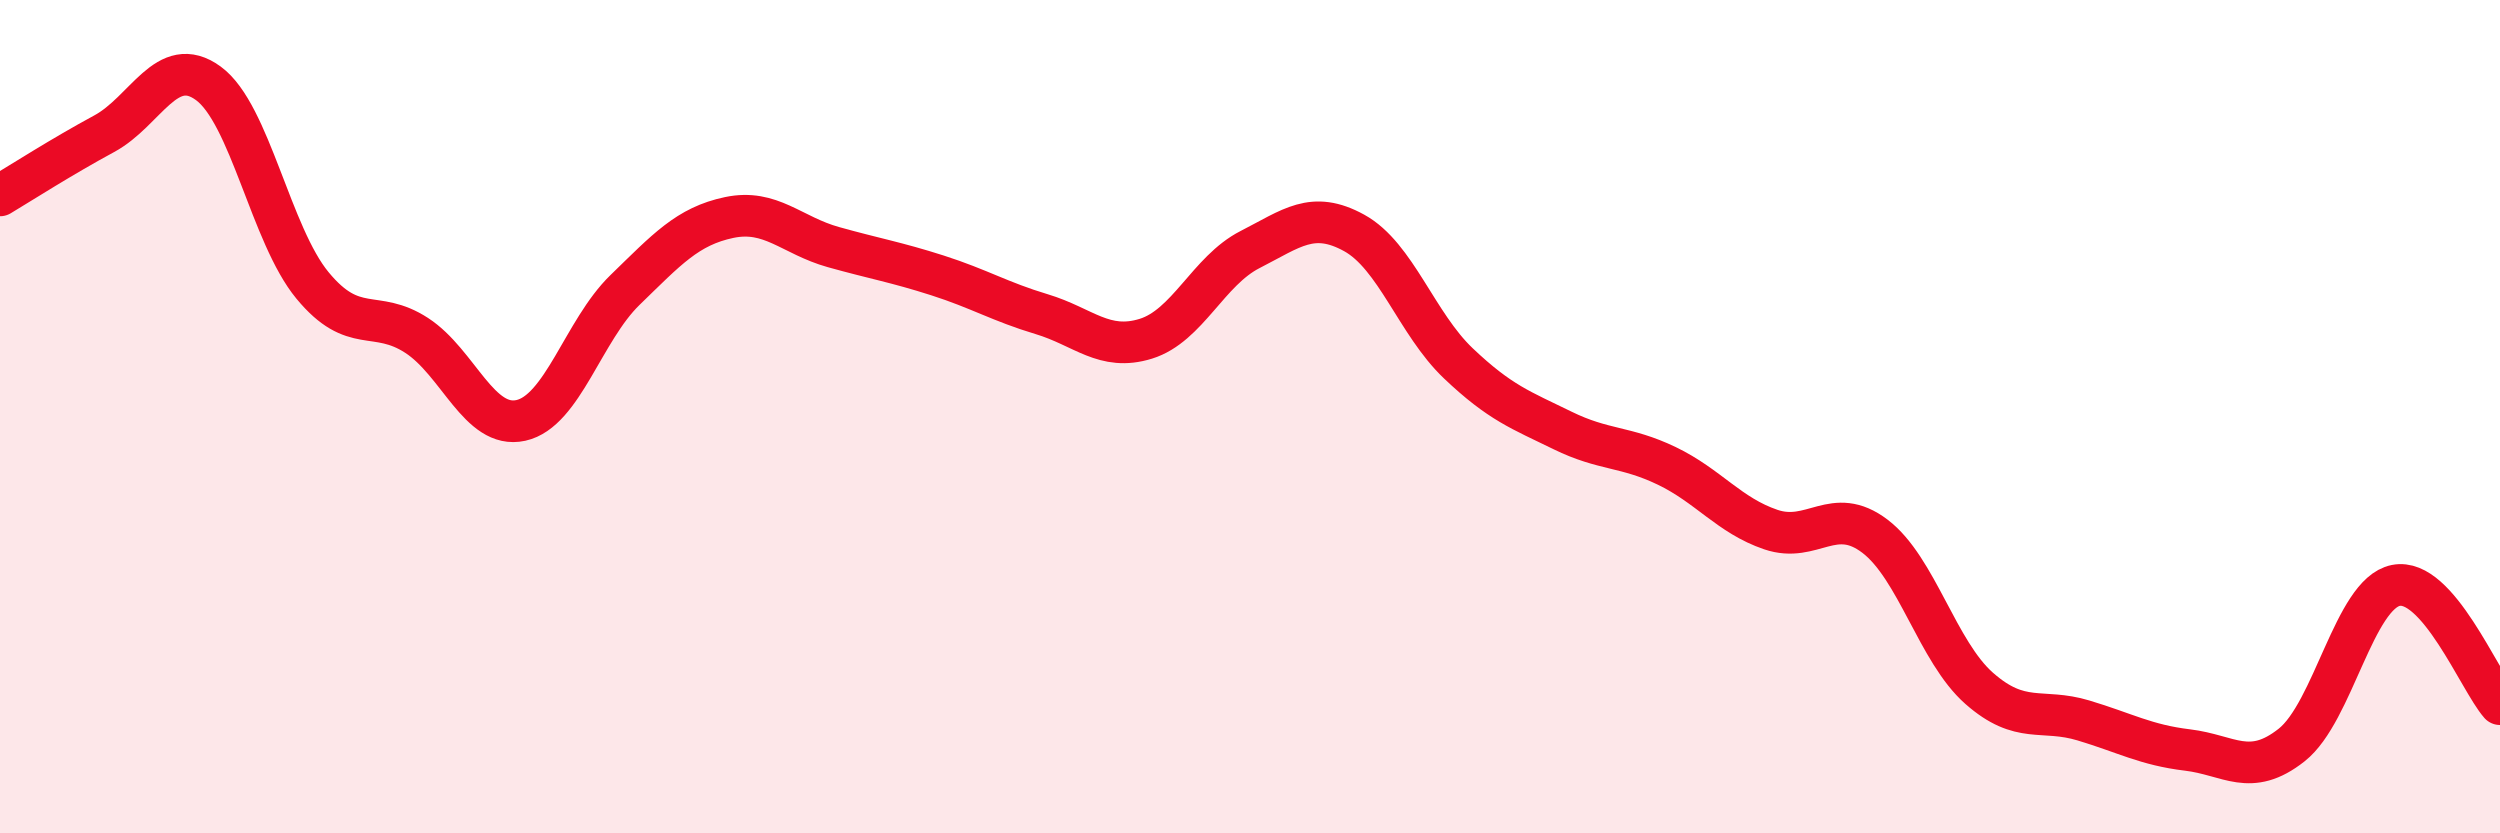 
    <svg width="60" height="20" viewBox="0 0 60 20" xmlns="http://www.w3.org/2000/svg">
      <path
        d="M 0,4.69 C 0.5,4.39 1.5,3.75 2.5,3.21 C 3.5,2.67 4,1.27 5,2 C 6,2.73 6.5,5.64 7.5,6.85 C 8.5,8.06 9,7.4 10,8.05 C 11,8.7 11.5,10.31 12.5,10.09 C 13.5,9.87 14,7.93 15,6.96 C 16,5.99 16.5,5.43 17.5,5.22 C 18.5,5.01 19,5.65 20,5.93 C 21,6.21 21.5,6.29 22.5,6.61 C 23.5,6.93 24,7.24 25,7.54 C 26,7.84 26.5,8.44 27.5,8.13 C 28.5,7.82 29,6.5 30,5.99 C 31,5.48 31.5,5.04 32.5,5.59 C 33.5,6.14 34,7.77 35,8.72 C 36,9.67 36.5,9.84 37.5,10.33 C 38.5,10.82 39,10.7 40,11.18 C 41,11.66 41.5,12.37 42.5,12.71 C 43.5,13.05 44,12.11 45,12.87 C 46,13.63 46.5,15.64 47.5,16.52 C 48.5,17.4 49,16.99 50,17.29 C 51,17.59 51.5,17.88 52.5,18 C 53.5,18.12 54,18.67 55,17.88 C 56,17.09 56.5,14.25 57.5,14.05 C 58.5,13.85 59.5,16.33 60,16.9L60 20L0 20Z"
        fill="#EB0A25"
        opacity="0.1"
        stroke-linecap="round"
        stroke-linejoin="round"
      />
      <path
        d="M 0,4.69 C 0.5,4.39 1.5,3.75 2.5,3.21 C 3.5,2.67 4,1.27 5,2 C 6,2.73 6.5,5.64 7.5,6.85 C 8.5,8.06 9,7.4 10,8.05 C 11,8.7 11.5,10.31 12.5,10.09 C 13.5,9.87 14,7.93 15,6.96 C 16,5.99 16.5,5.43 17.5,5.22 C 18.5,5.01 19,5.65 20,5.93 C 21,6.21 21.5,6.29 22.5,6.61 C 23.5,6.93 24,7.24 25,7.54 C 26,7.84 26.5,8.44 27.5,8.13 C 28.5,7.82 29,6.5 30,5.99 C 31,5.48 31.5,5.04 32.5,5.59 C 33.5,6.14 34,7.77 35,8.72 C 36,9.67 36.5,9.84 37.5,10.33 C 38.5,10.82 39,10.7 40,11.18 C 41,11.66 41.5,12.37 42.5,12.71 C 43.5,13.05 44,12.11 45,12.87 C 46,13.63 46.5,15.64 47.5,16.52 C 48.5,17.4 49,16.99 50,17.29 C 51,17.59 51.5,17.88 52.5,18 C 53.5,18.12 54,18.67 55,17.88 C 56,17.09 56.5,14.25 57.5,14.05 C 58.5,13.85 59.5,16.33 60,16.9"
        stroke="#EB0A25"
        stroke-width="1"
        fill="none"
        stroke-linecap="round"
        stroke-linejoin="round"
      />
    </svg>
  